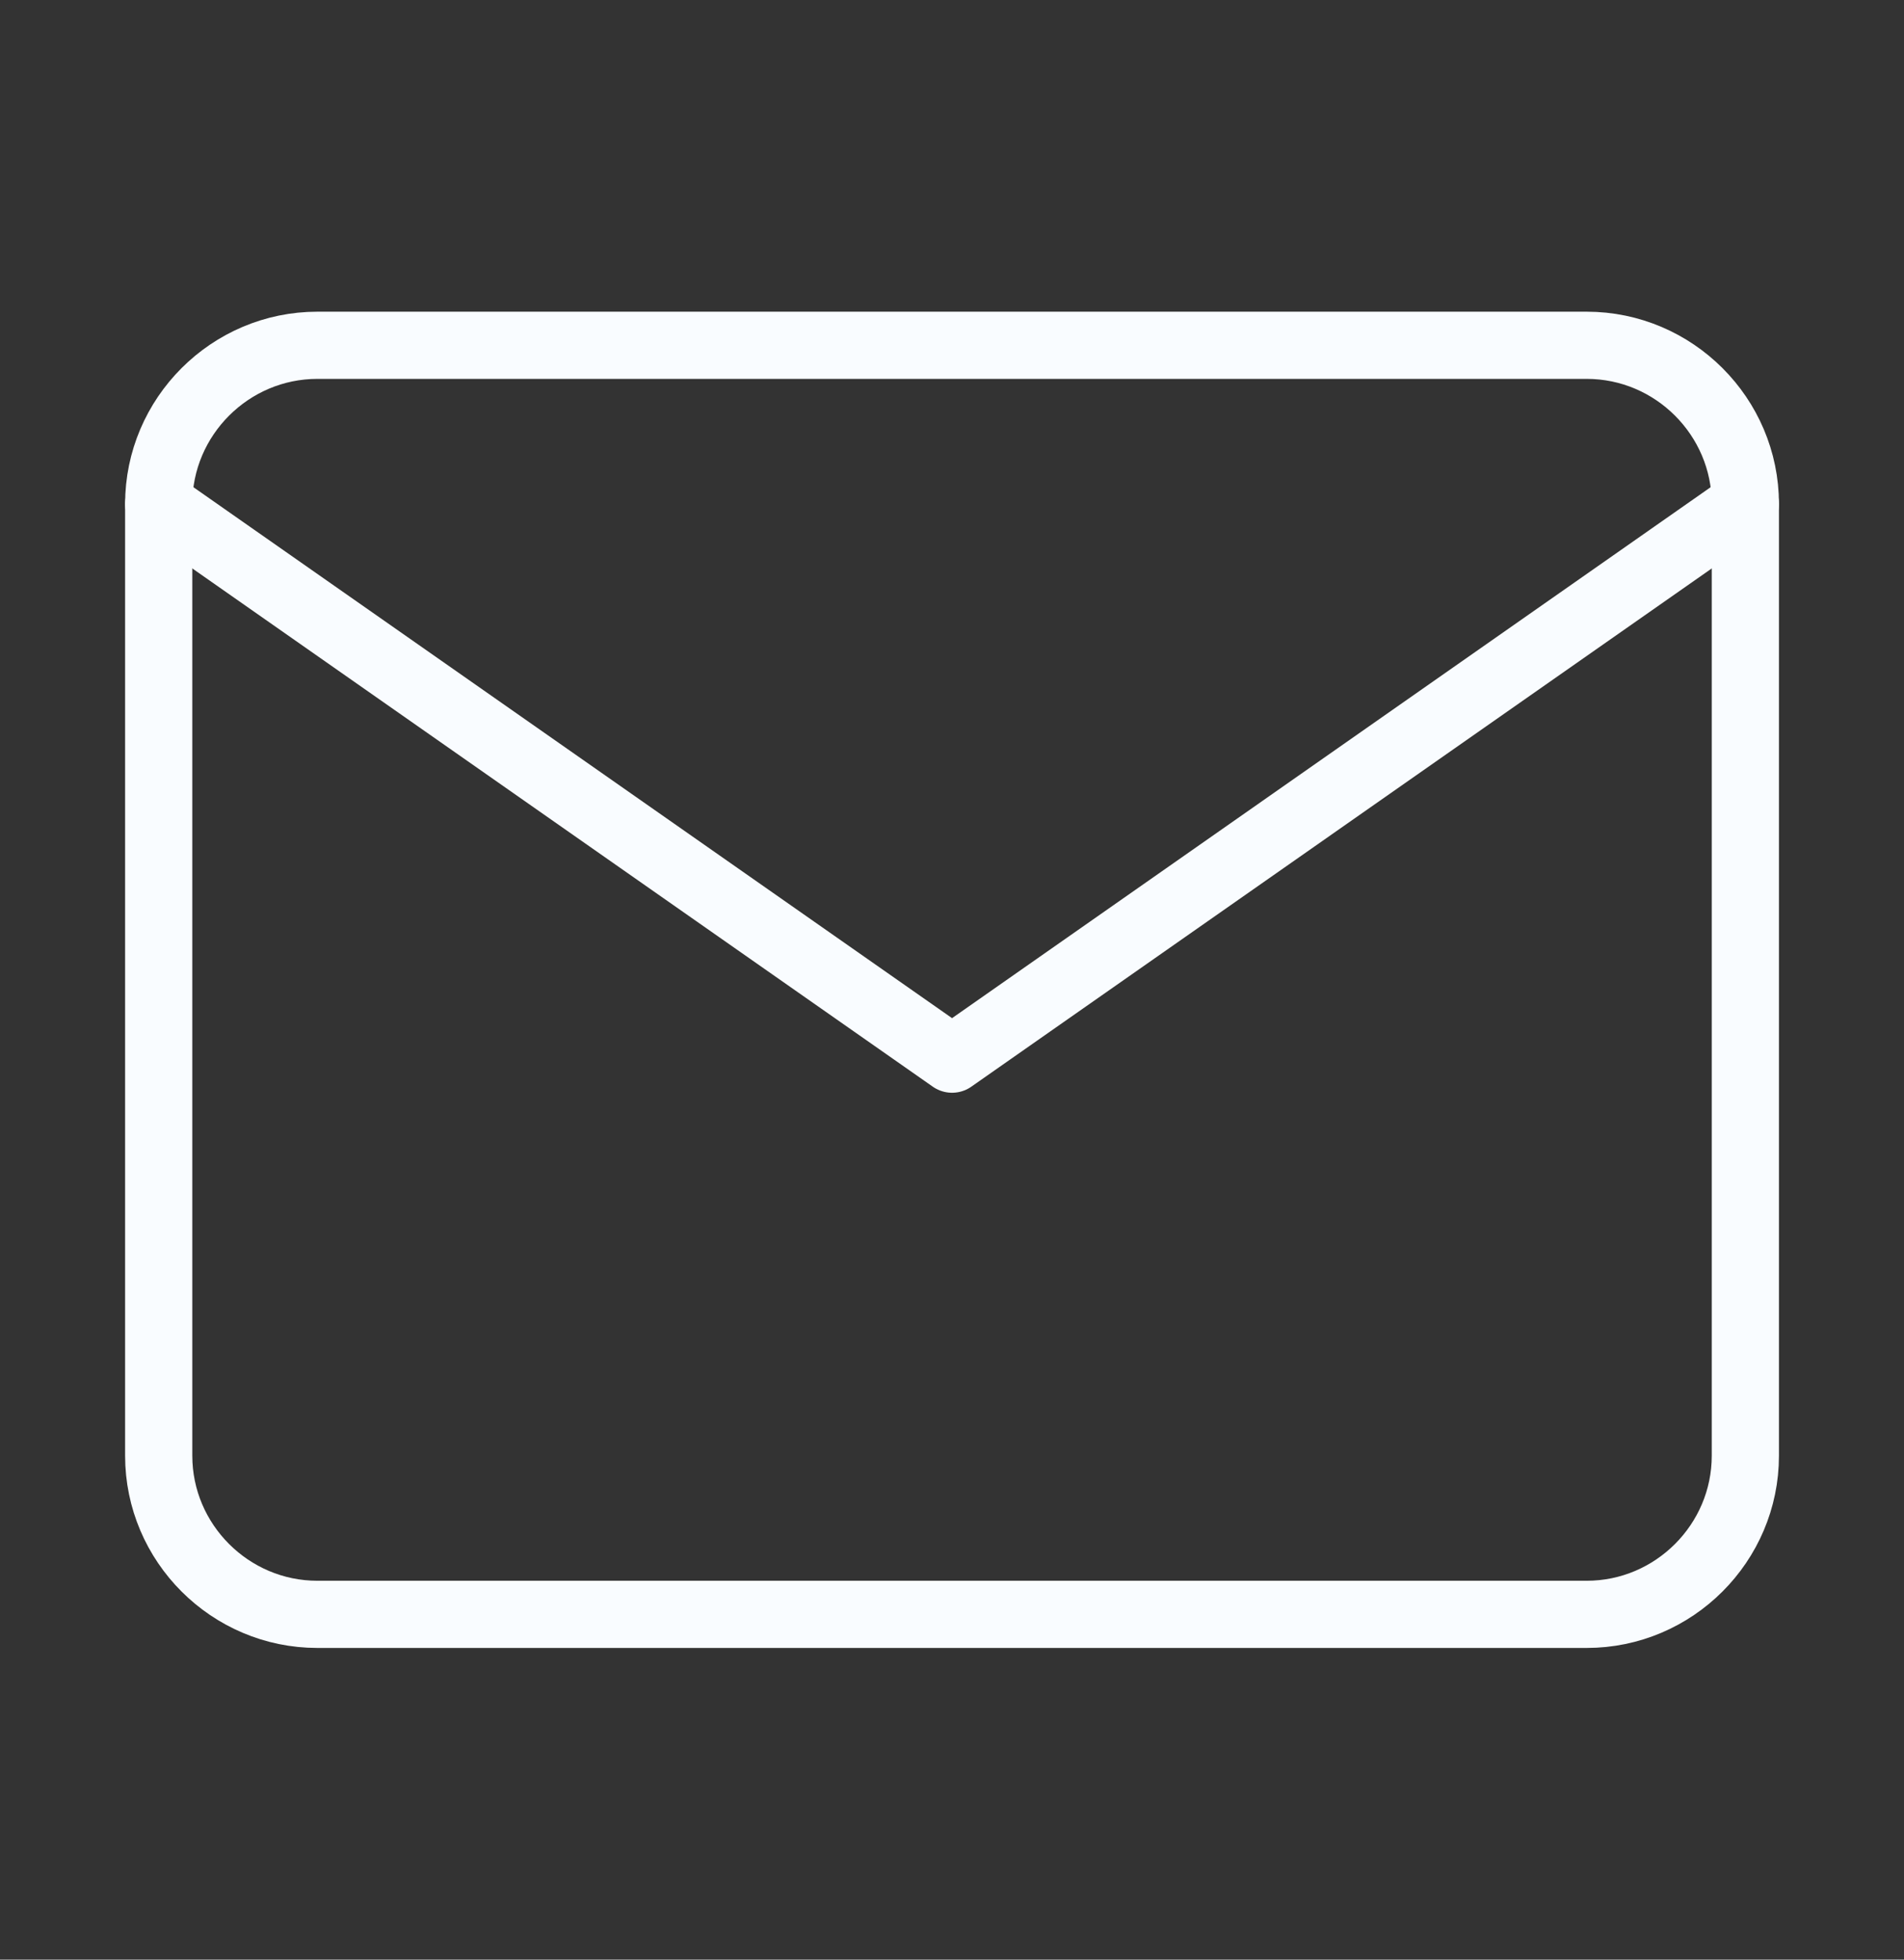 <svg width="34" height="35" viewBox="0 0 34 35" fill="none" xmlns="http://www.w3.org/2000/svg">
<rect x="0" y="0" width="34" height="35" fill="#333333" stroke="none"/>
<g id="mail 1">
<path id="Vector" d="M5.667 6.167H28.334C29.892 6.167 31.167 7.442 31.167 9V26C31.167 27.558 29.892 28.833 28.334 28.833H5.667C4.109 28.833 2.834 27.558 2.834 26V9C2.834 7.442 4.109 6.167 5.667 6.167Z" stroke="#F9FCFF" stroke-width="1.2" stroke-linecap="round" stroke-linejoin="round"/>
<path id="Vector_2" d="M31.167 9L17.001 18.917L2.834 9" stroke="#F9FCFF" stroke-width="1.2" stroke-linecap="round" stroke-linejoin="round"/>
</g>
</svg>
